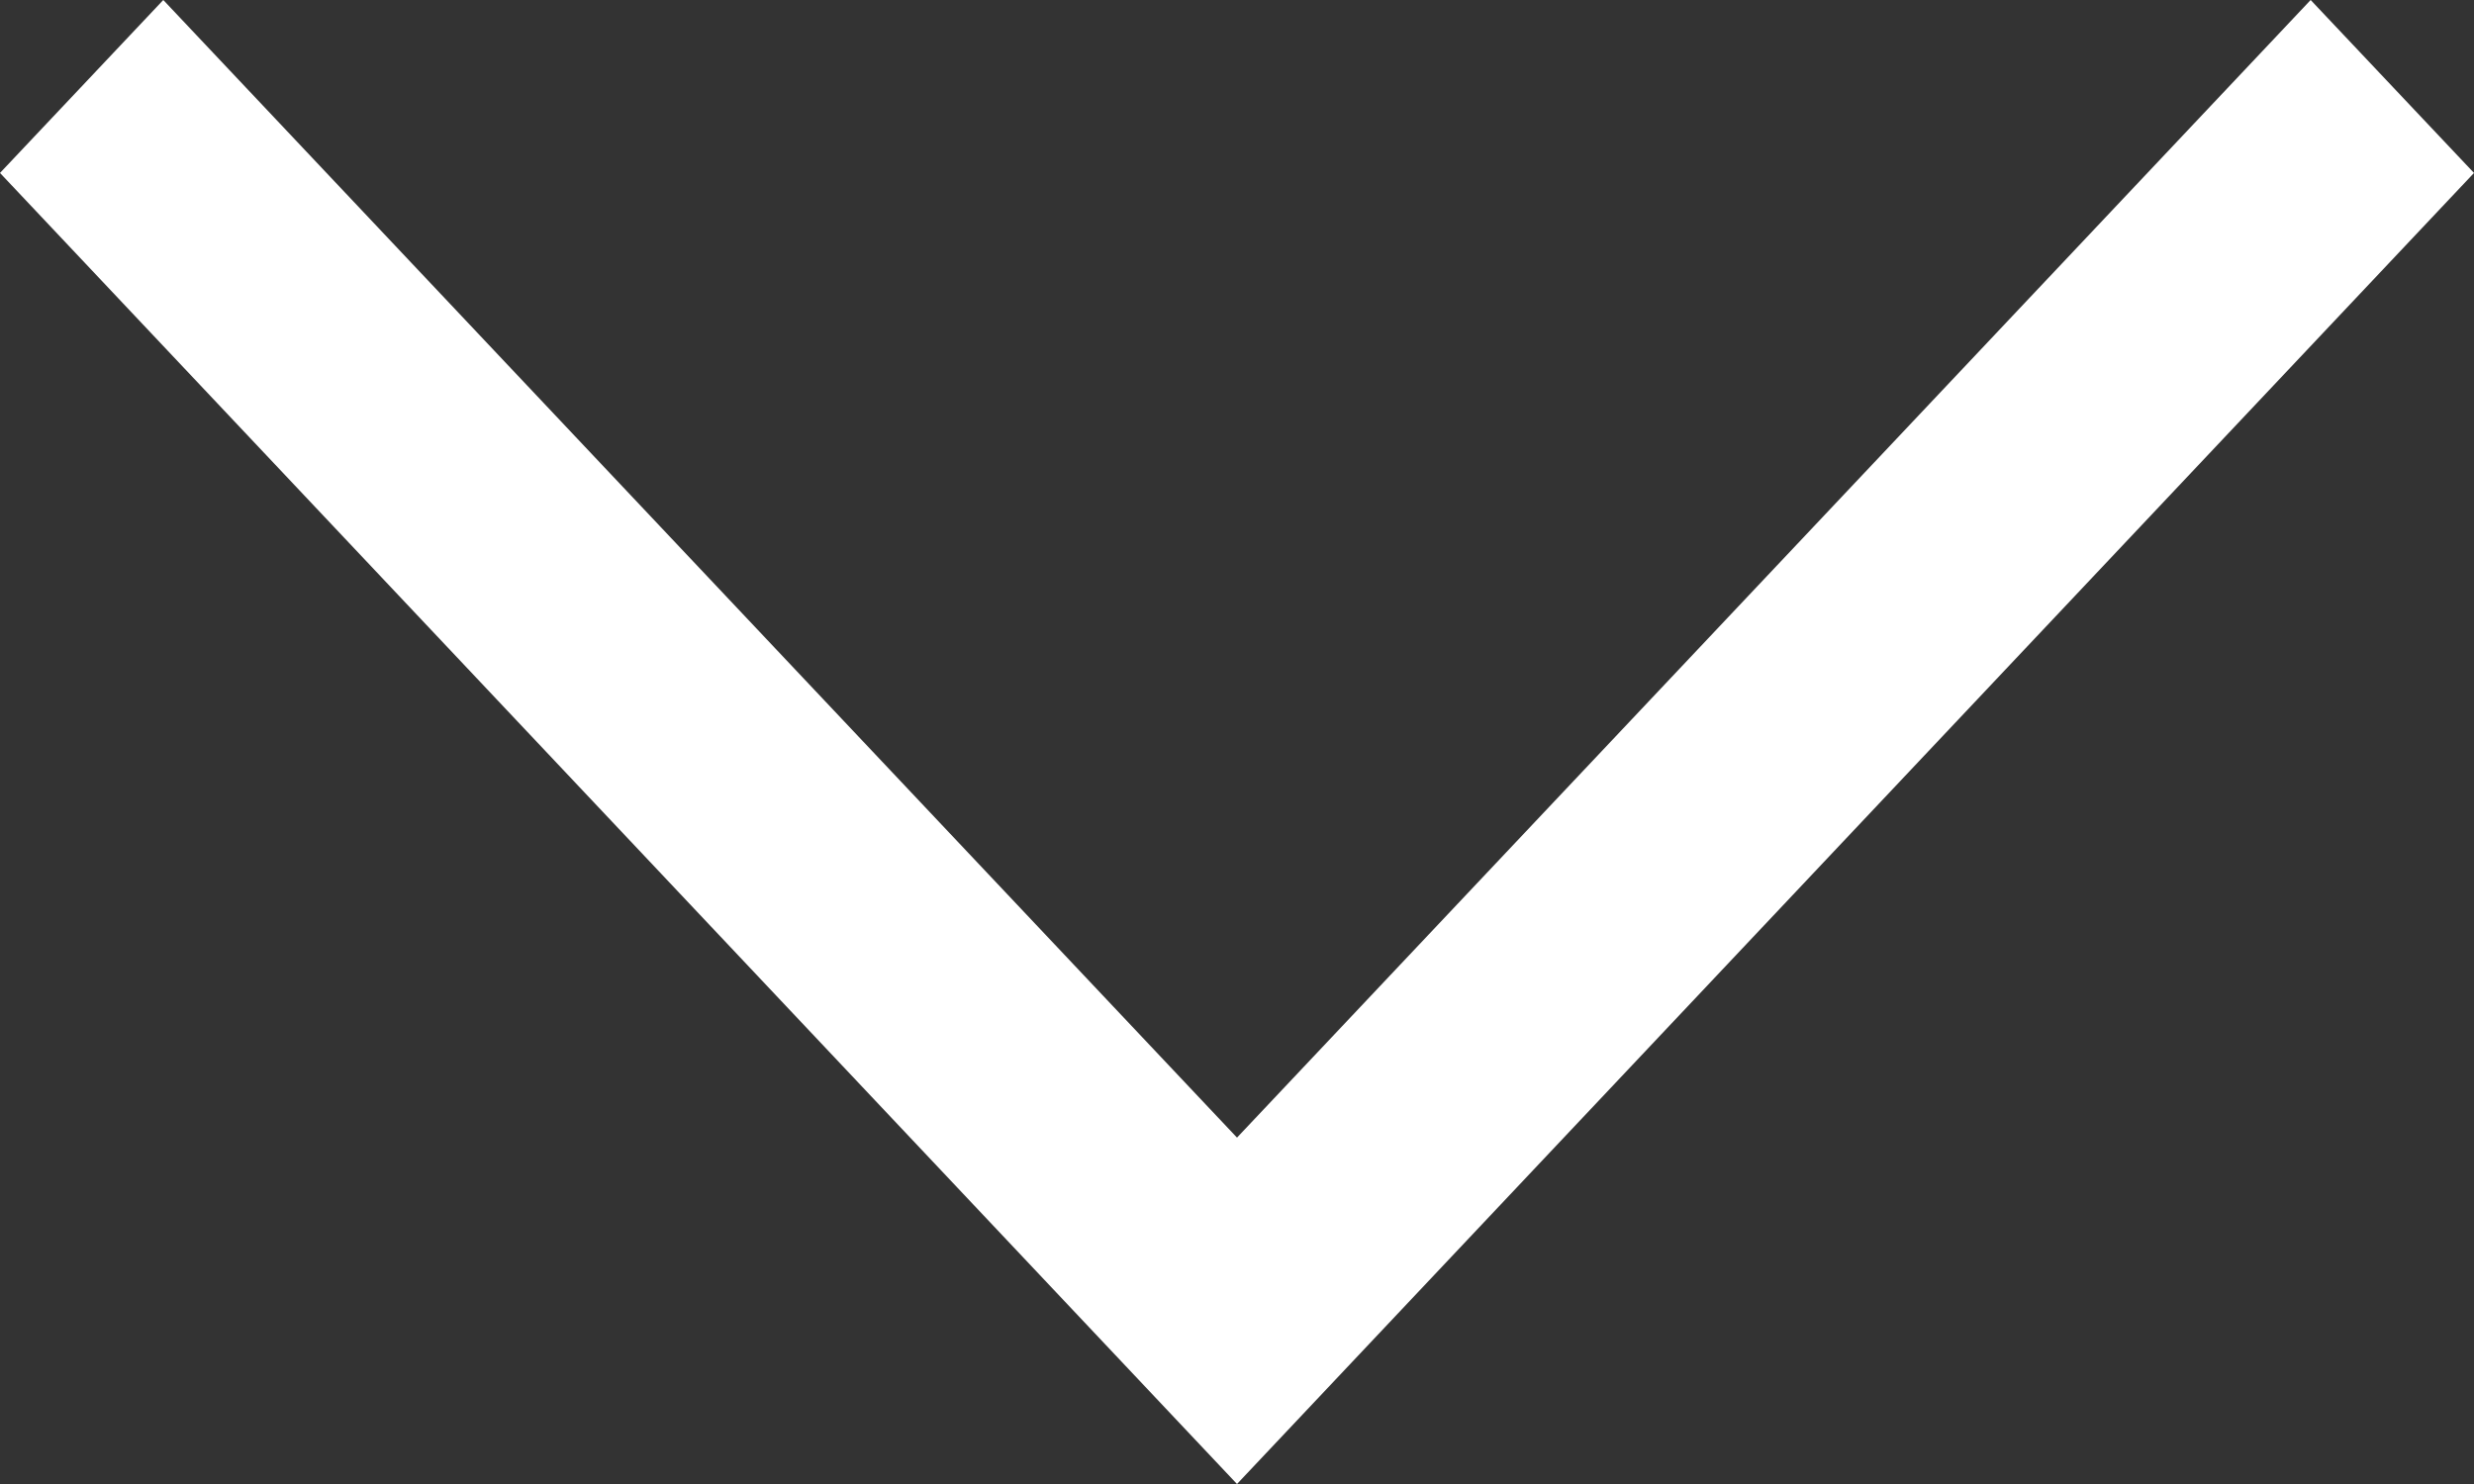 <svg xmlns="http://www.w3.org/2000/svg" width="40" height="24" viewBox="0 0 40 24">
  <rect x="0" y="0" width="40" height="24" fill="#333333" stroke="none"/>
  <path fill="rgb(255,255,255)" fill-rule="evenodd" d="M20 24l20-21.203L37.359 0 20 18.398 2.64 0 0 2.797l20 21.203z"/>
</svg>
